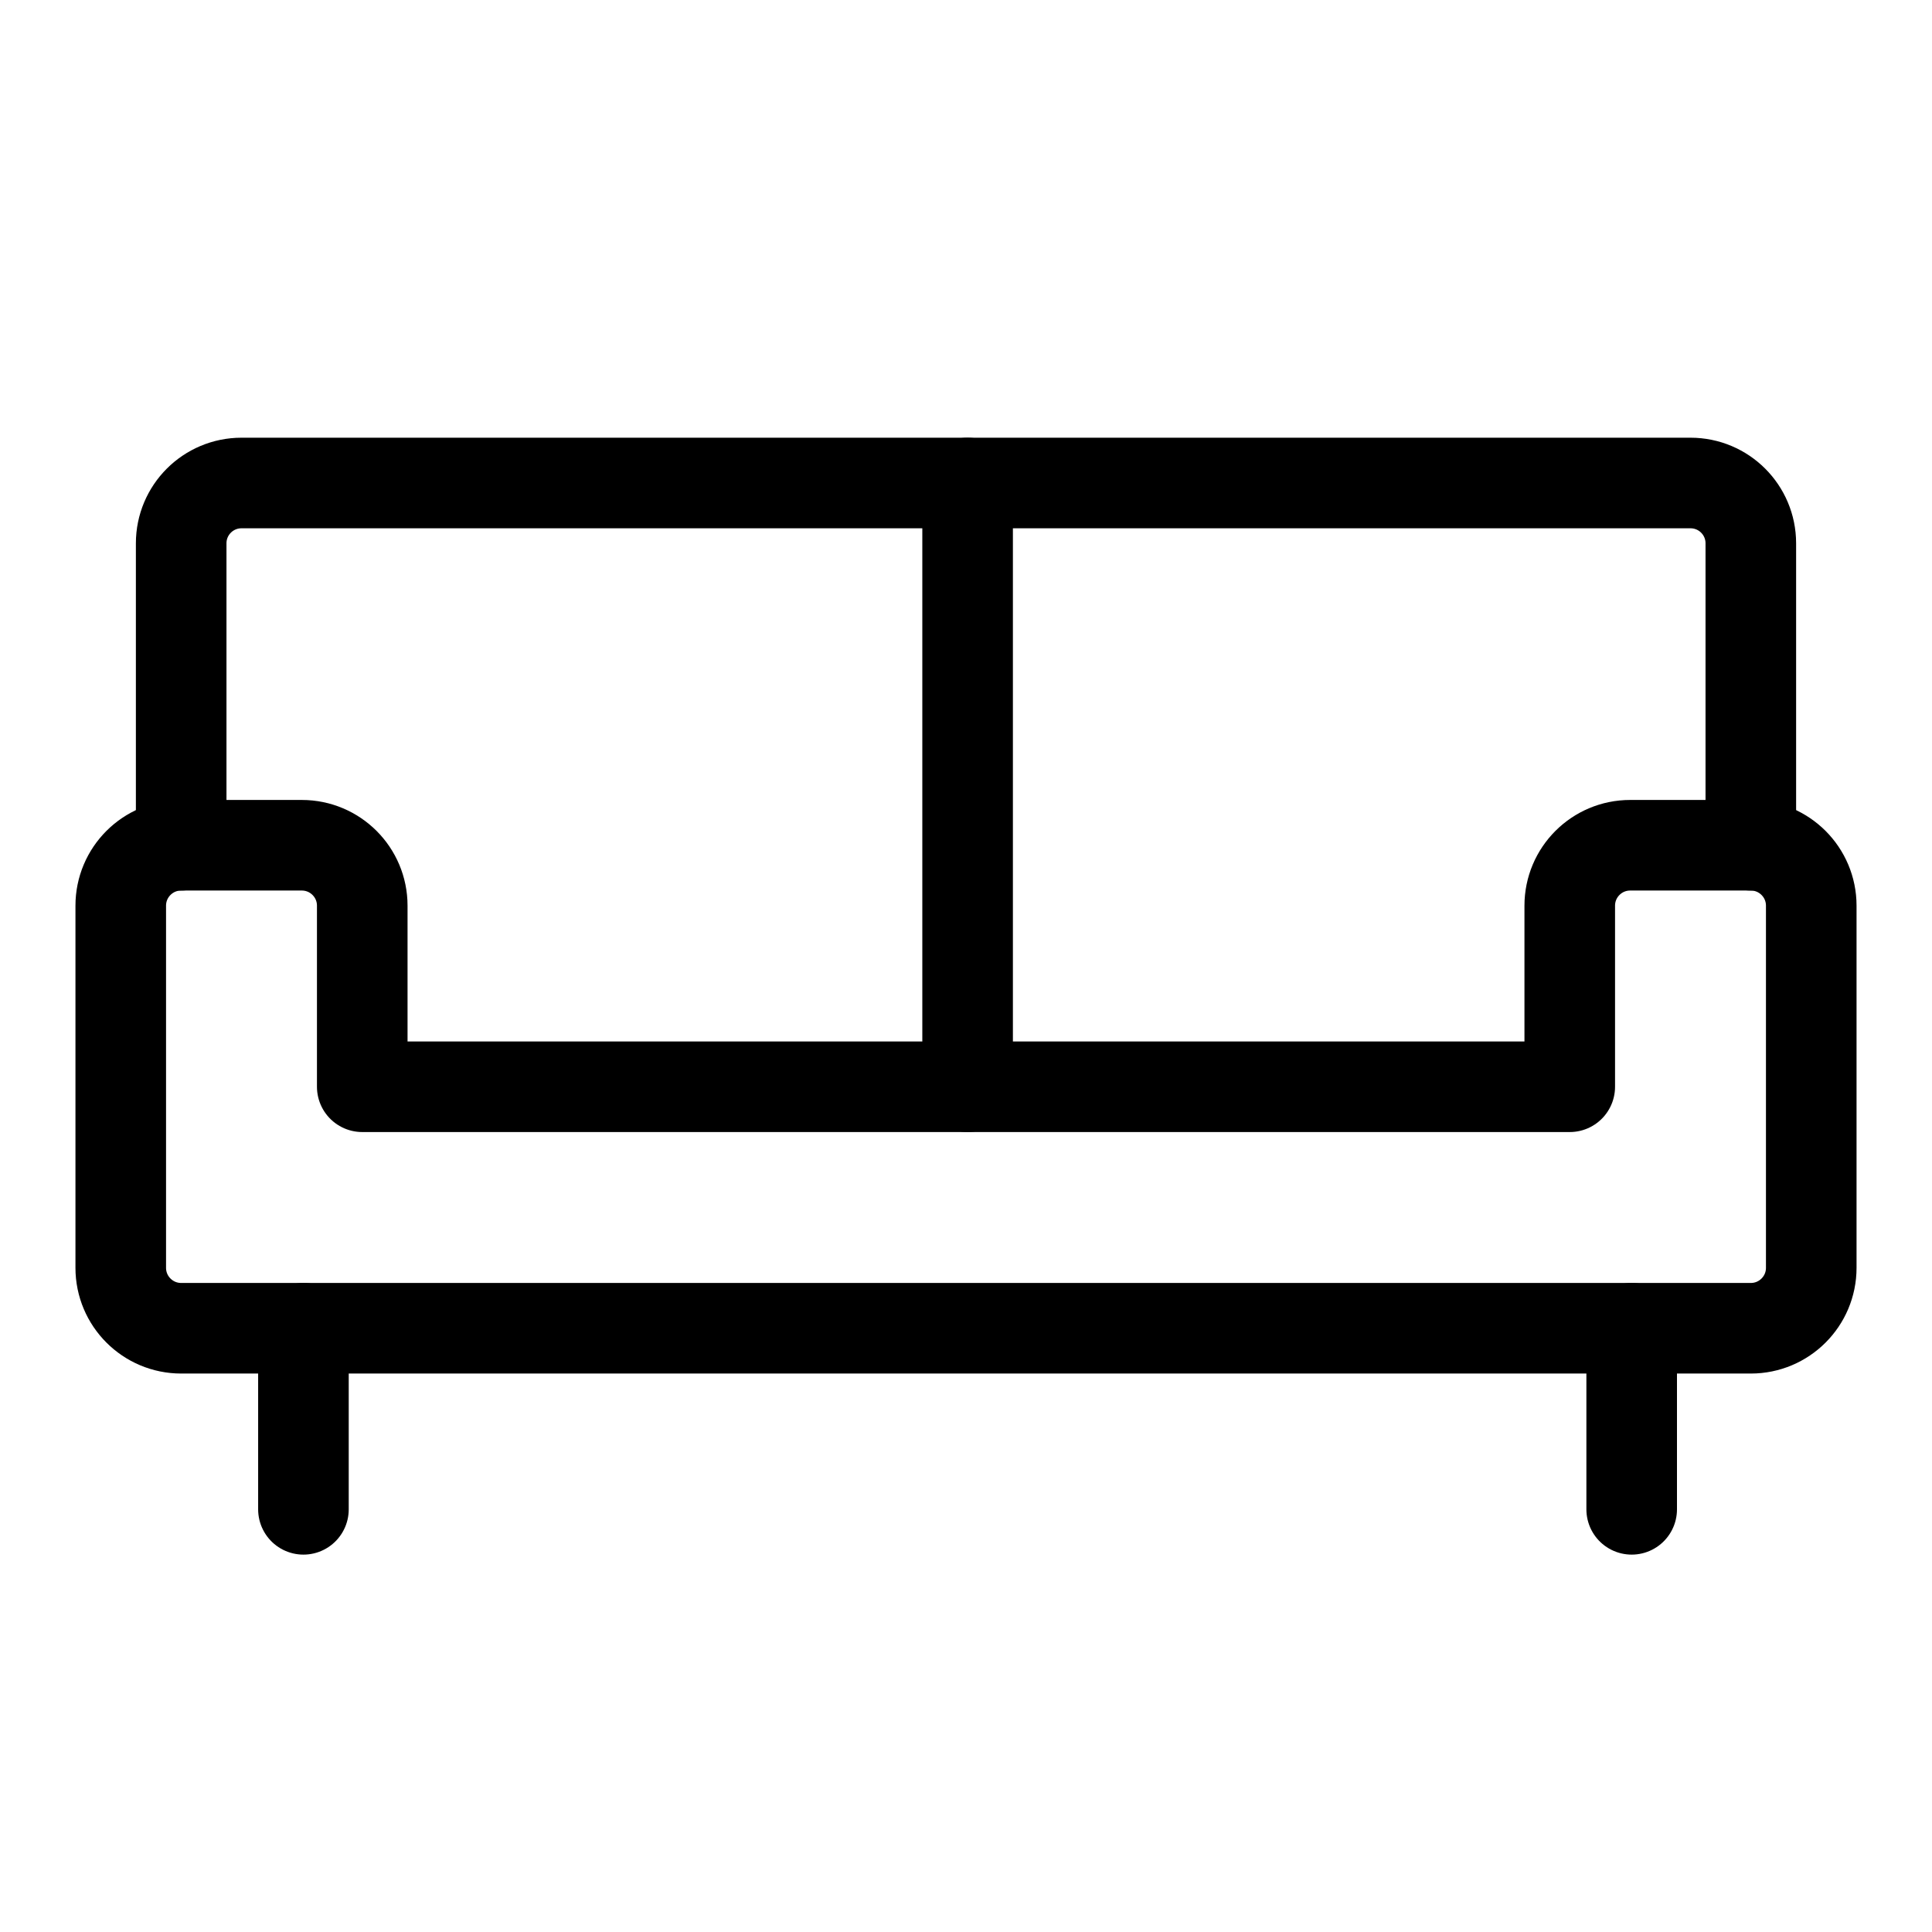 <?xml version="1.0" encoding="UTF-8"?>
<svg width="18px" height="18px" viewBox="0 0 18 18" version="1.1" xmlns="http://www.w3.org/2000/svg" xmlns:xlink="http://www.w3.org/1999/xlink">
    <title>couch-light</title>
    <g id="couch-light" stroke="none" fill="none" fill-rule="evenodd" stroke-width="1">
        <g id="Group">
            <rect id="Rectangle" x="0" y="0" width="18" height="18"></rect>
            <path d="M1.688,7.875 L1.688,5.062 C1.688,4.752 1.939,4.5 2.25,4.5 L15.75,4.5 C16.061,4.5 16.312,4.752 16.312,5.062 L16.312,7.875" id="Path" stroke="#000000" stroke-width="0.844" stroke-linecap="round" stroke-linejoin="round"></path>
            <line x1="15.202" y1="12.375" x2="15.202" y2="14.062" id="Path" stroke="#000000" stroke-width="0.844" stroke-linecap="round" stroke-linejoin="round"></line>
            <line x1="2.827" y1="12.375" x2="2.827" y2="14.062" id="Path" stroke="#000000" stroke-width="0.844" stroke-linecap="round" stroke-linejoin="round"></line>
            <path d="M14.625,10.125 L14.625,8.438 C14.625,8.127 14.877,7.875 15.188,7.875 L16.312,7.875 C16.623,7.875 16.875,8.127 16.875,8.438 L16.875,11.812 C16.875,12.123 16.623,12.375 16.312,12.375 L1.688,12.375 C1.377,12.375 1.125,12.123 1.125,11.812 L1.125,8.438 C1.125,8.127 1.377,7.875 1.688,7.875 L2.812,7.875 C3.123,7.875 3.375,8.127 3.375,8.438 L3.375,10.125 L14.625,10.125 Z" id="Path" stroke="#000000" stroke-width="0.844" stroke-linecap="round" stroke-linejoin="round"></path>
            <line x1="9.015" y1="4.5" x2="9.015" y2="10.125" id="Path" stroke="#000000" stroke-width="0.844" stroke-linecap="round" stroke-linejoin="round"></line>
        </g>
    </g>
</svg>